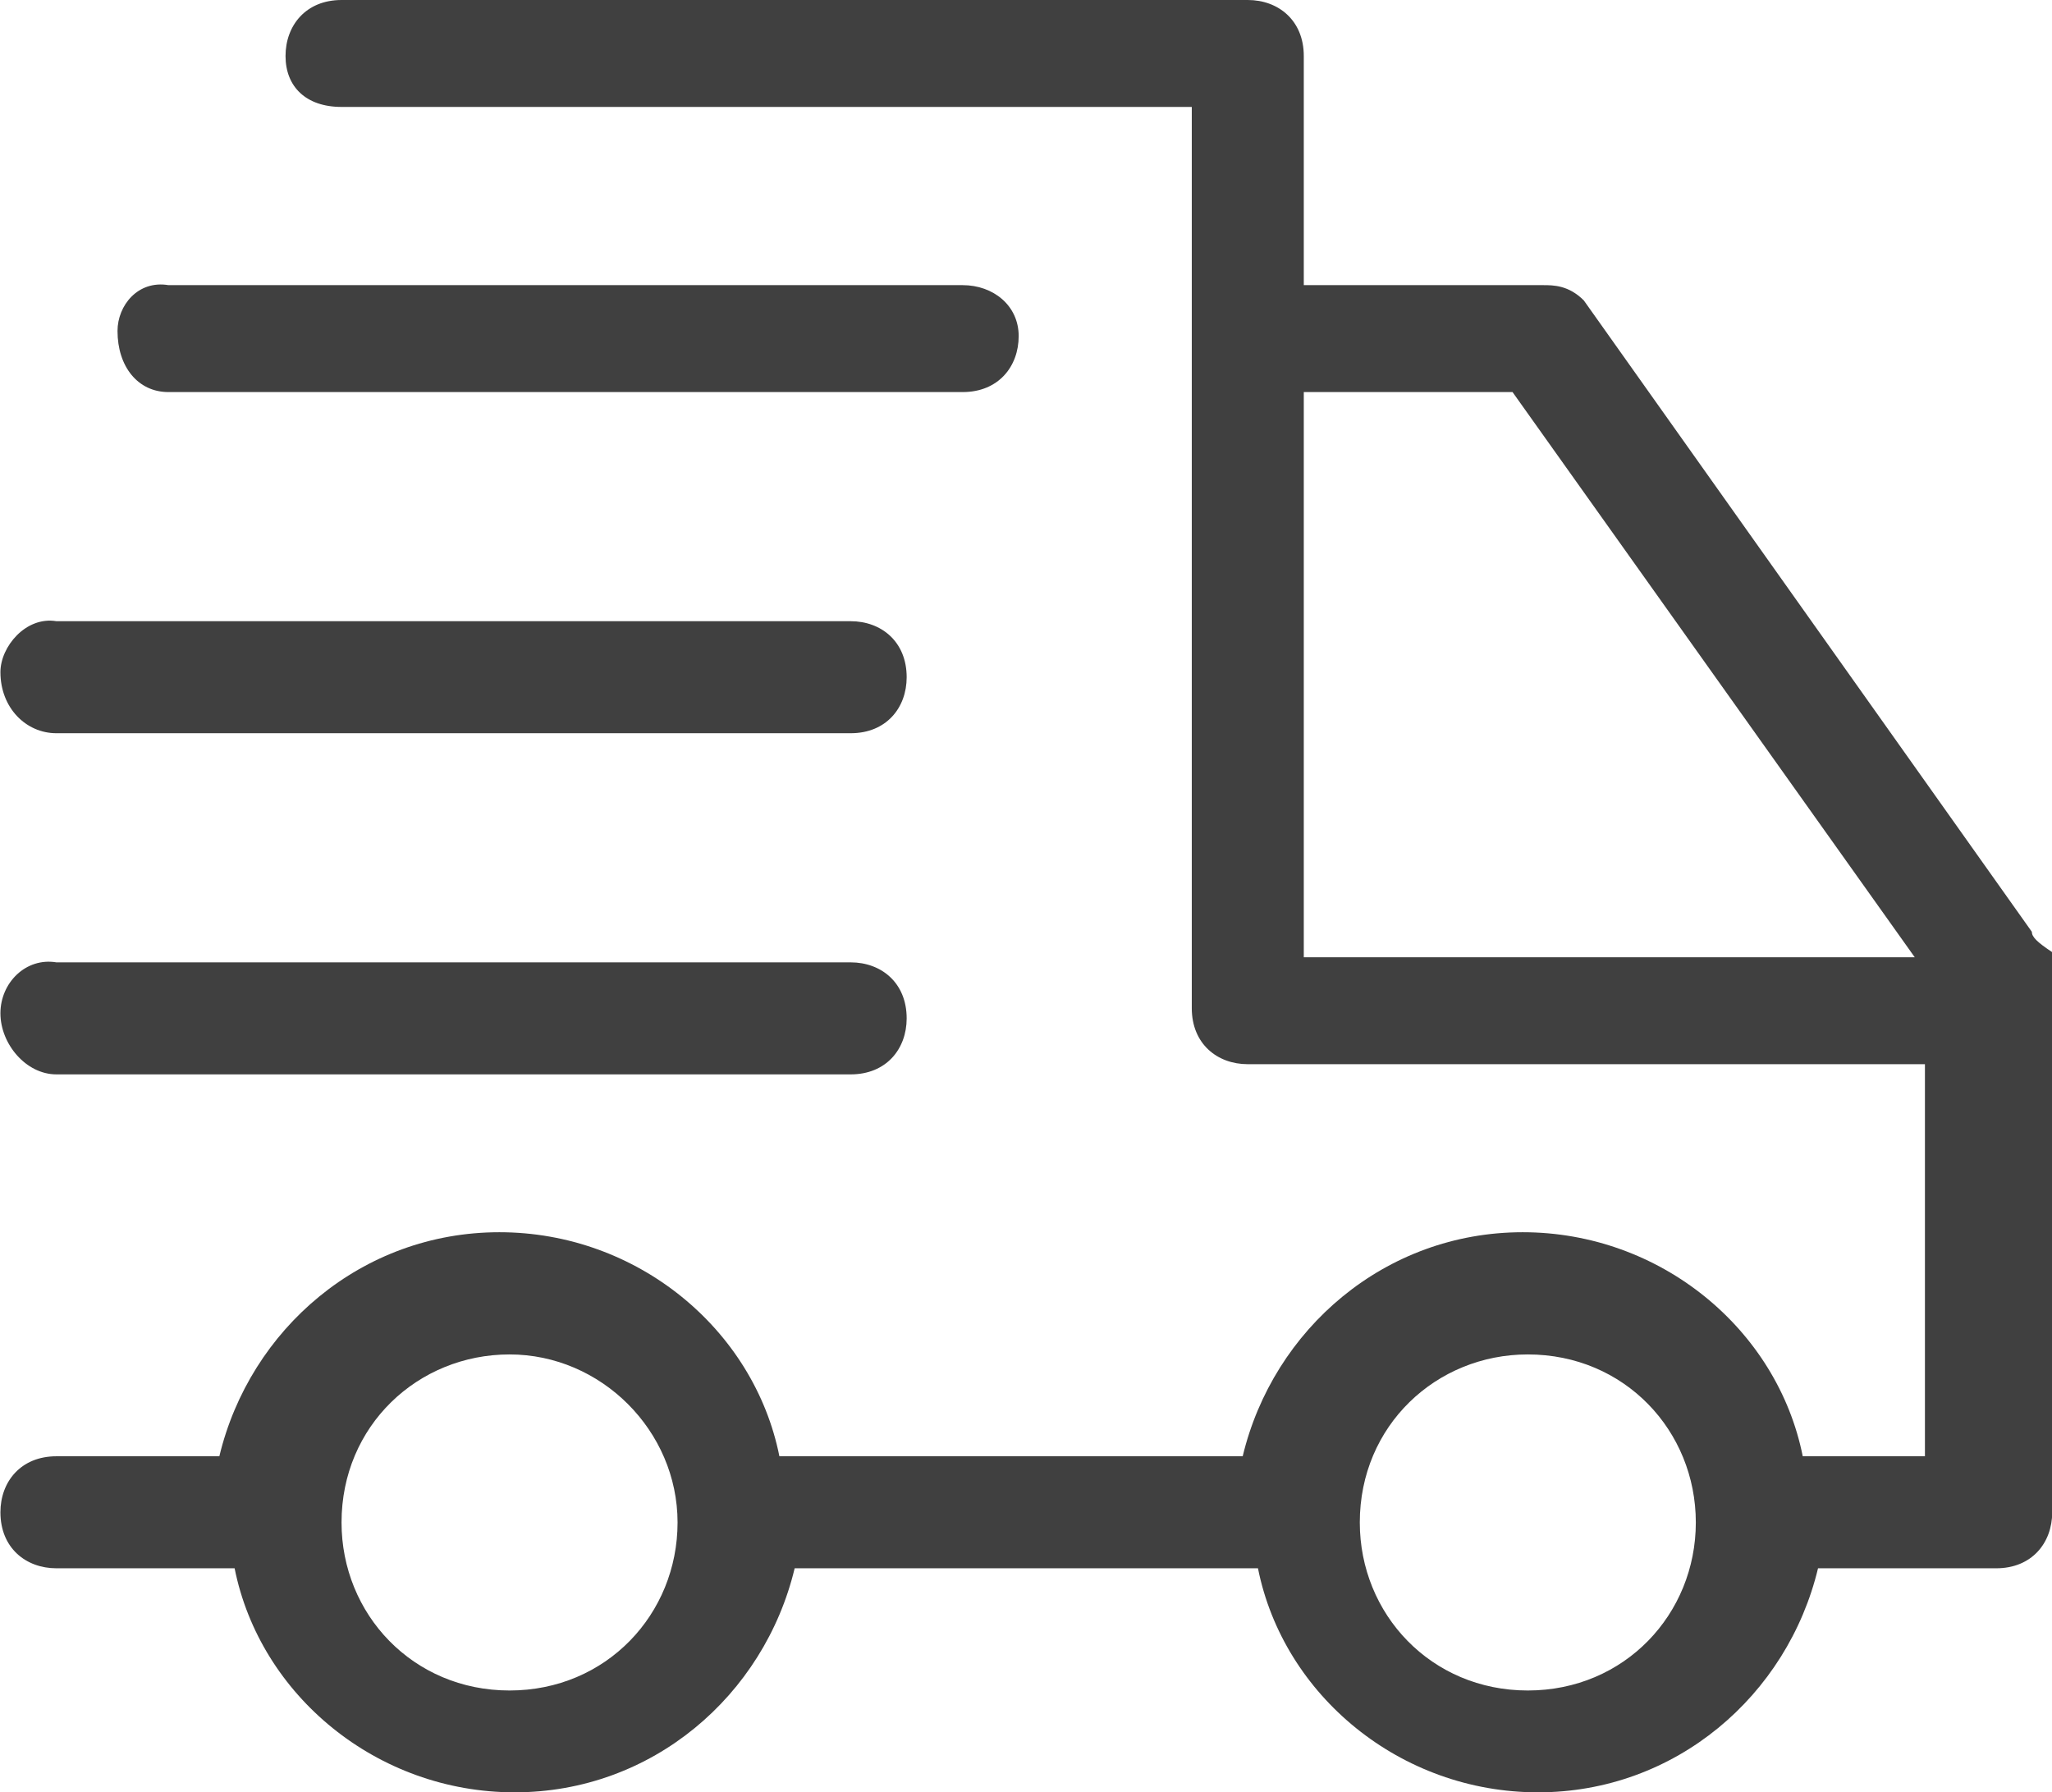 <svg width="229" height="200" xmlns="http://www.w3.org/2000/svg" xmlns:xlink="http://www.w3.org/1999/xlink" xml:space="preserve" overflow="hidden"><defs><clipPath id="clip0"><rect x="546" y="724" width="229" height="200"/></clipPath></defs><g clip-path="url(#clip0)" transform="translate(-546 -724)"><path d="M552.297 843.886 640.933 843.886C644.911 843.886 647.183 841.046 647.183 837.636 647.183 833.659 644.342 831.386 640.933 831.386L552.297 831.386C548.888 830.818 546.047 833.659 546.047 837.068 546.047 840.477 548.888 843.886 552.297 843.886ZM552.297 805.818 640.933 805.818C644.911 805.818 647.183 802.977 647.183 799.568 647.183 795.591 644.342 793.318 640.933 793.318L552.297 793.318C548.888 792.75 546.047 796.159 546.047 799 546.047 802.977 548.888 805.818 552.297 805.818ZM564.797 767.75 653.433 767.75C657.411 767.75 659.683 764.909 659.683 761.5 659.683 758.091 656.842 755.818 653.433 755.818L564.797 755.818C561.388 755.25 559.115 758.091 559.115 760.932 559.115 764.909 561.388 767.75 564.797 767.75Z" fill="#404040"/><path d="M772.752 827.977 722.751 757.523C721.047 755.818 719.342 755.818 718.206 755.818L691.501 755.818 691.501 730.25C691.501 726.273 688.661 724 685.251 724L584.115 724C580.138 724 577.865 726.841 577.865 730.25 577.865 733.659 580.138 735.932 584.115 735.932L679.001 735.932 679.001 836.5C679.001 840.477 681.842 842.75 685.251 842.75L760.82 842.75 760.82 886.5 747.184 886.5C744.342 872.296 731.274 861.5 715.933 861.5 700.592 861.5 688.092 872.296 684.683 886.5L632.979 886.5C630.138 872.296 617.07 861.5 601.729 861.5 586.388 861.5 573.888 872.296 570.479 886.5L552.297 886.5C548.32 886.5 546.047 889.341 546.047 892.75 546.047 896.727 548.888 899 552.297 899L572.183 899C575.024 913.204 588.092 924 603.433 924 618.774 924 631.274 913.204 634.683 899L686.388 899C689.229 913.204 702.297 924 717.638 924 732.979 924 745.479 913.204 748.889 899L768.773 899C772.752 899 775.023 896.159 775.023 892.75L775.023 830.25C773.32 829.114 772.752 828.546 772.752 827.977ZM602.865 912.636C592.07 912.636 584.115 904.114 584.115 893.886 584.115 883.091 592.638 875.136 602.865 875.136 613.092 875.136 621.615 883.659 621.615 893.886 621.615 904.114 613.661 912.636 602.865 912.636ZM716.501 912.636C705.706 912.636 697.751 904.114 697.751 893.886 697.751 883.091 706.274 875.136 716.501 875.136 727.297 875.136 735.251 883.659 735.251 893.886 735.251 904.114 727.297 912.636 716.501 912.636ZM714.797 767.75 759.684 830.818 691.501 830.818 691.501 767.75 714.797 767.75Z" fill="#404040"/></g></svg>